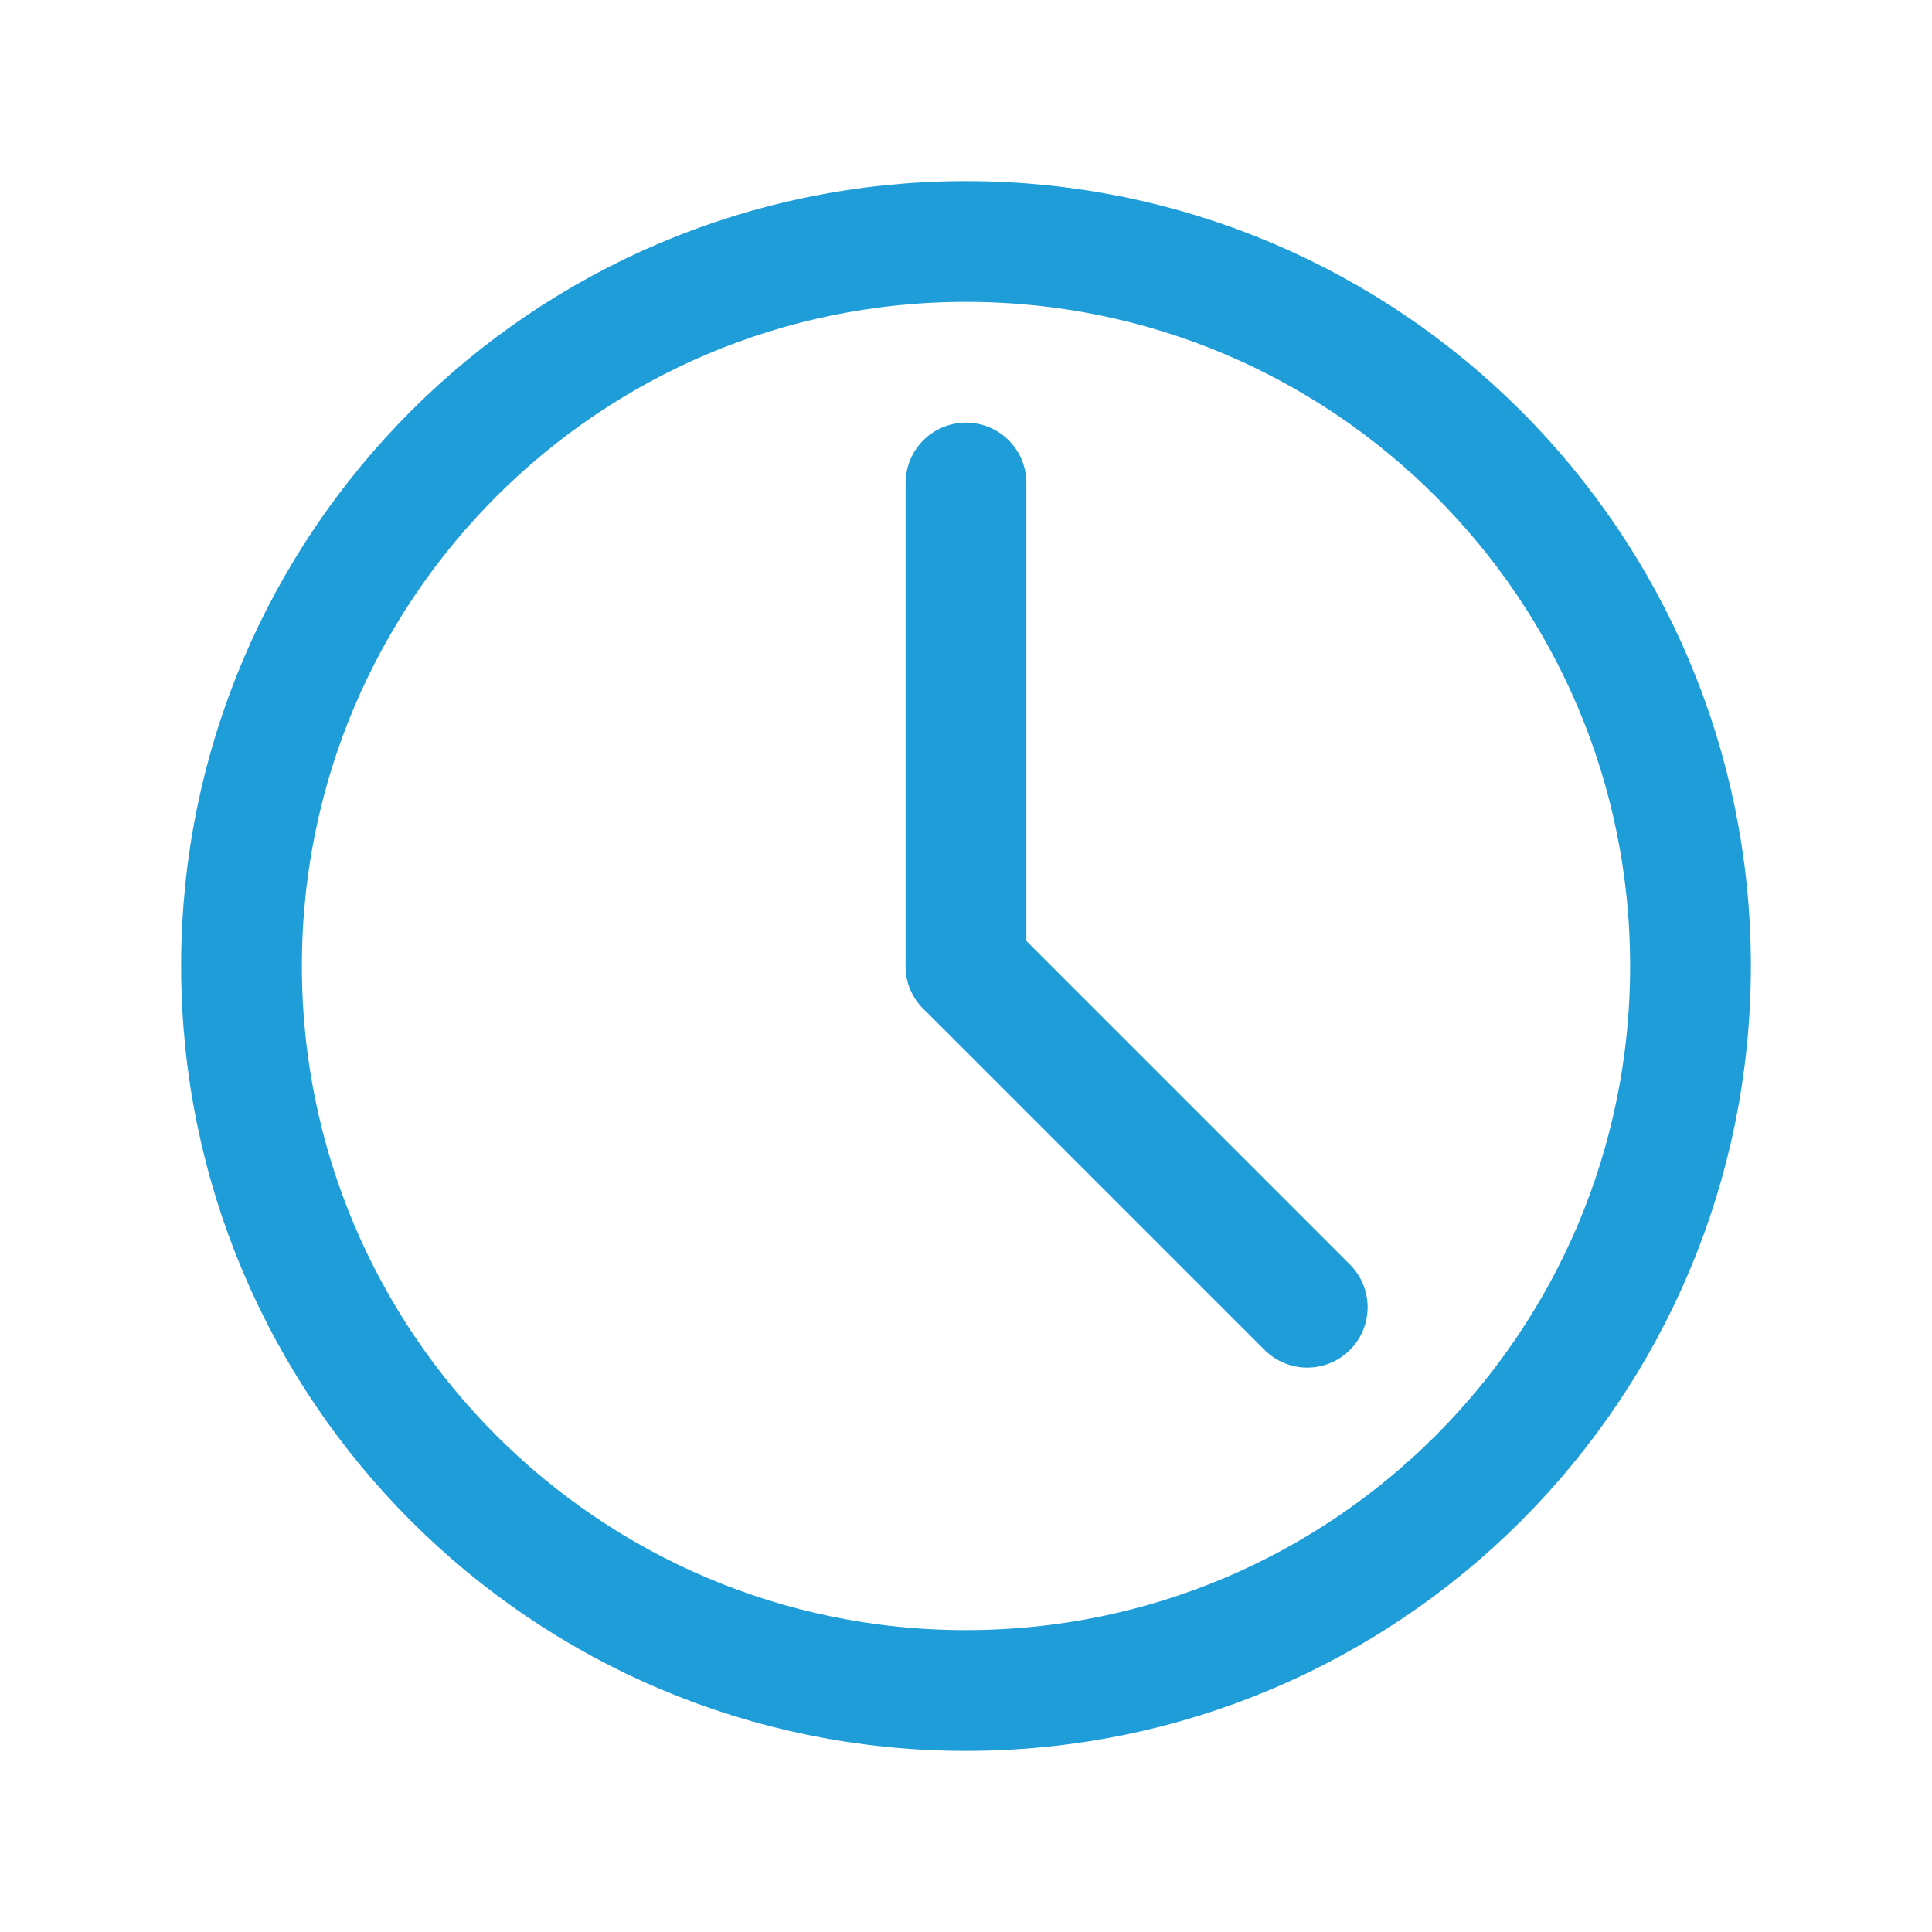 <?xml version="1.0" encoding="utf-8"?>
<!-- Generator: Adobe Illustrator 24.3.0, SVG Export Plug-In . SVG Version: 6.00 Build 0)  -->
<svg version="1.1" id="Слой_1" xmlns="http://www.w3.org/2000/svg" xmlns:xlink="http://www.w3.org/1999/xlink" x="0px" y="0px"
	 viewBox="0 0 800 800" style="enable-background:new 0 0 800 800;" xml:space="preserve">
<style type="text/css">
	.st0{fill:none;stroke:#1E9DD9;stroke-width:50;stroke-linecap:round;stroke-linejoin:round;stroke-miterlimit:133.333;}
</style>
<path class="st0" d="M400,700c165.7,0,300-134.3,300-300S565.7,100,400,100S100,234.3,100,400S234.3,700,400,700z"/>
<path class="st0" d="M400,200v200"/>
<path class="st0" d="M541.3,541.3L400,400"/>
</svg>
